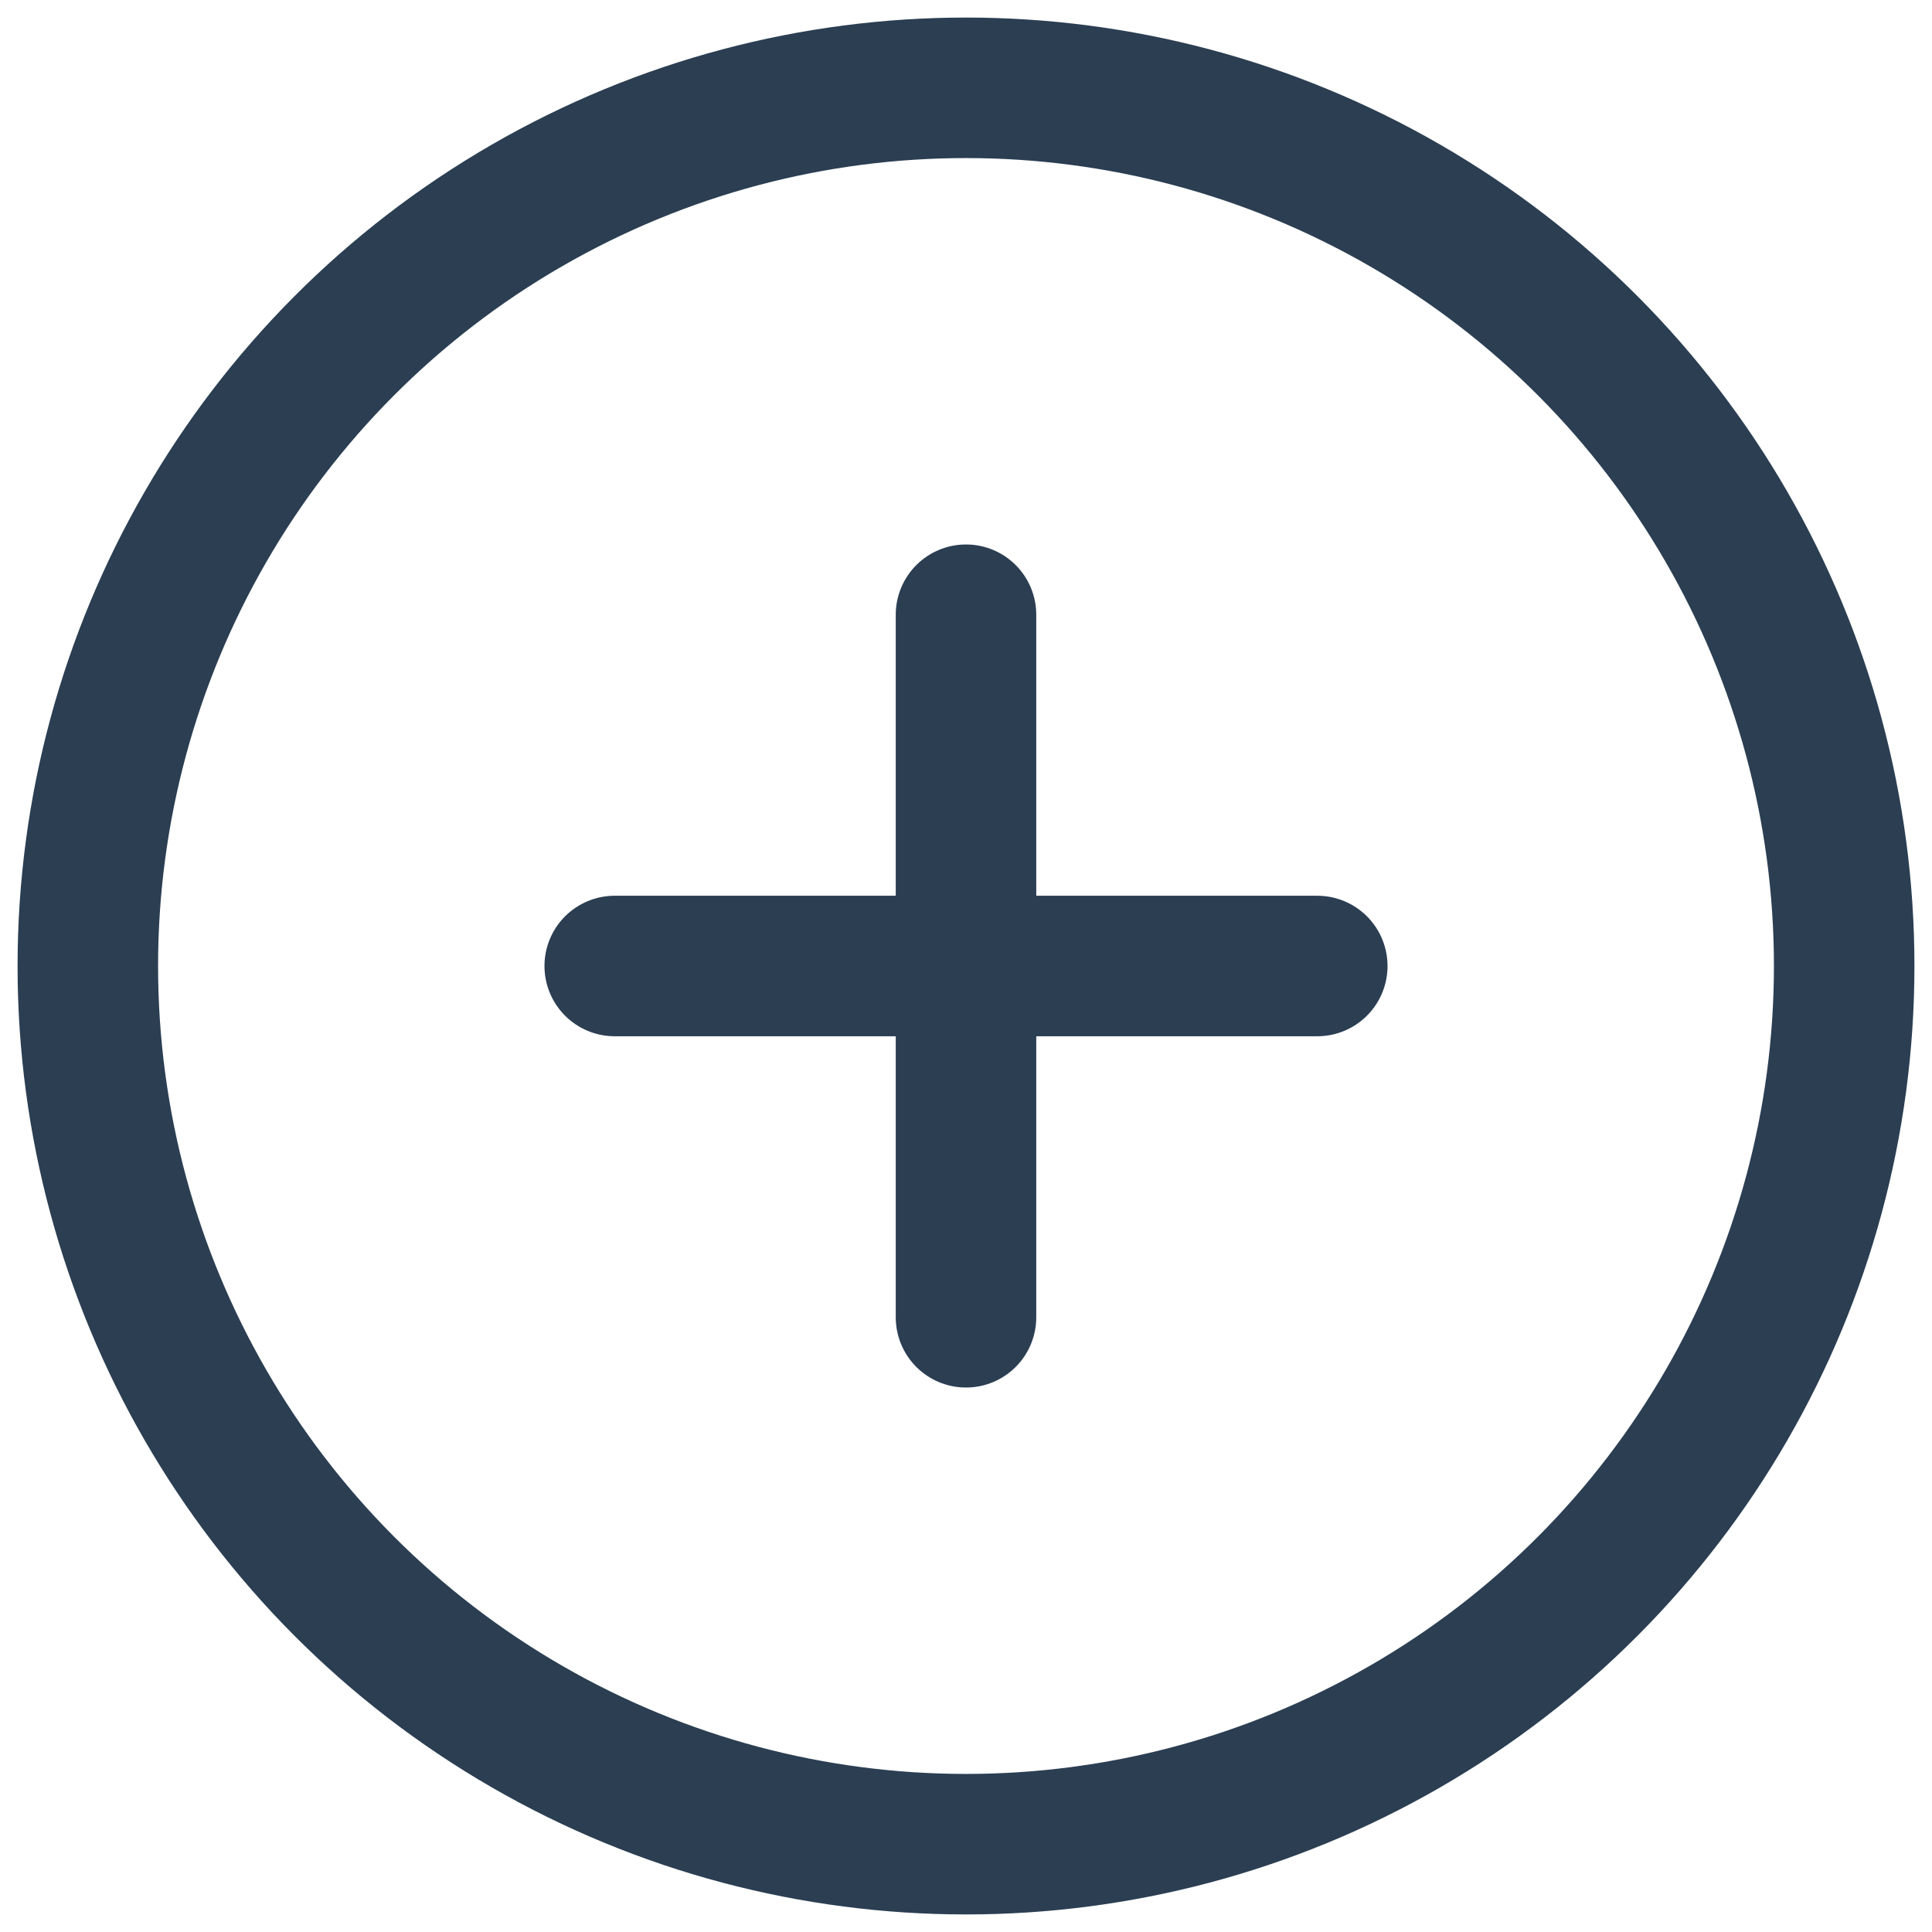 <?xml version="1.0" encoding="UTF-8"?> <svg xmlns="http://www.w3.org/2000/svg" xmlns:xlink="http://www.w3.org/1999/xlink" width="22px" height="22px" viewBox="0 0 22 22"> <!-- Generator: Sketch 52.4 (67378) - http://www.bohemiancoding.com/sketch --> <title>plus-circle</title> <desc>Created with Sketch.</desc> <g id="design" stroke="none" stroke-width="1" fill="none" fill-rule="evenodd" stroke-linecap="round" stroke-linejoin="round"> <g id="mian" transform="translate(-174, -5894)" stroke="#2B3E52" stroke-width="1.6"> <g id="method" transform="translate(0, 5434)"> <g id="geo-block" transform="translate(143, 268)"> <g id="plus-circle" transform="translate(32, 193)"> <circle id="Oval" cx="10" cy="10" r="10"></circle> <path d="M10,6 L10,14" id="Shape"></path> <path d="M6,10 L14,10" id="Shape"></path> </g> </g> </g> </g> </g> </svg> 